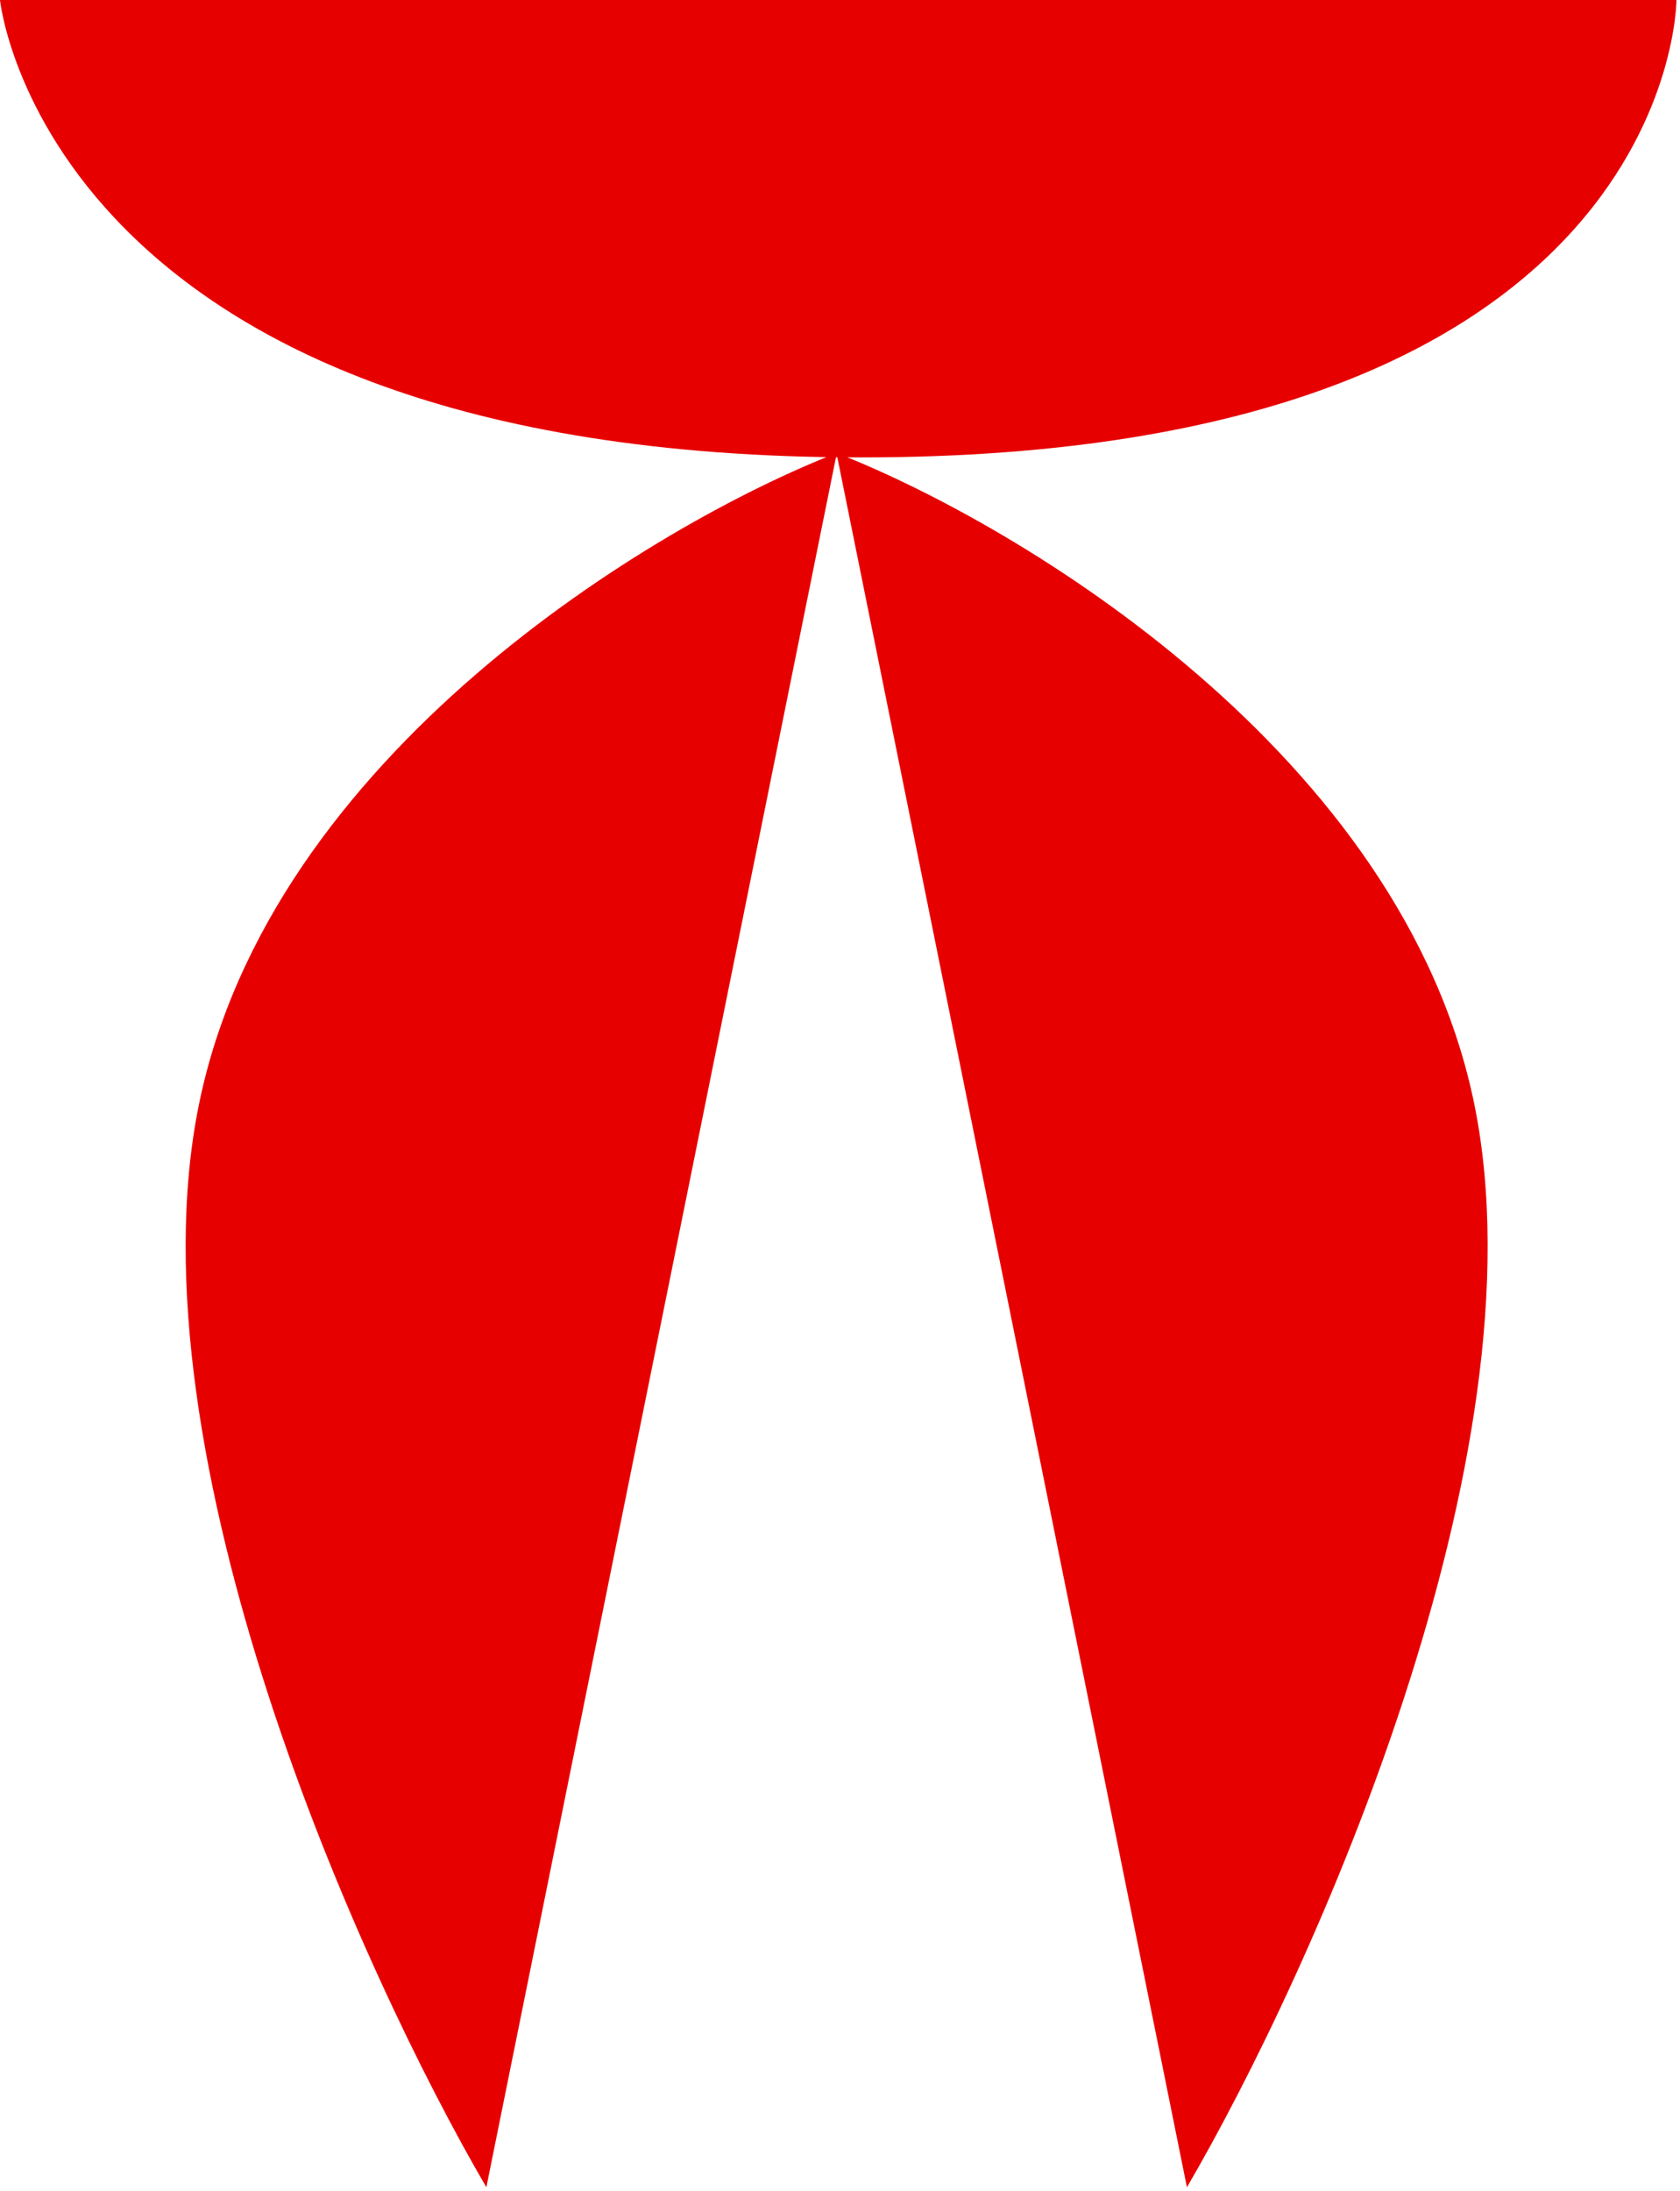 <?xml version="1.0" encoding="UTF-8"?> <svg xmlns="http://www.w3.org/2000/svg" width="237" height="309" viewBox="0 0 237 309" fill="none"><path d="M236.5 0H0C0 0 6.5 64.5 121.5 64.5C236.5 64.5 236.5 0 236.5 0Z" fill="#E70000"></path><path d="M68.612 308.424L118.054 63.872C92.211 73.95 38.028 106.458 28.04 155.858C18.053 205.259 50.926 278.152 68.612 308.424Z" fill="#E70000"></path><path d="M167.442 308.424L118 63.872C143.843 73.95 198.026 106.458 208.014 155.858C218.001 205.259 185.127 278.152 167.442 308.424Z" fill="#E70000"></path></svg> 